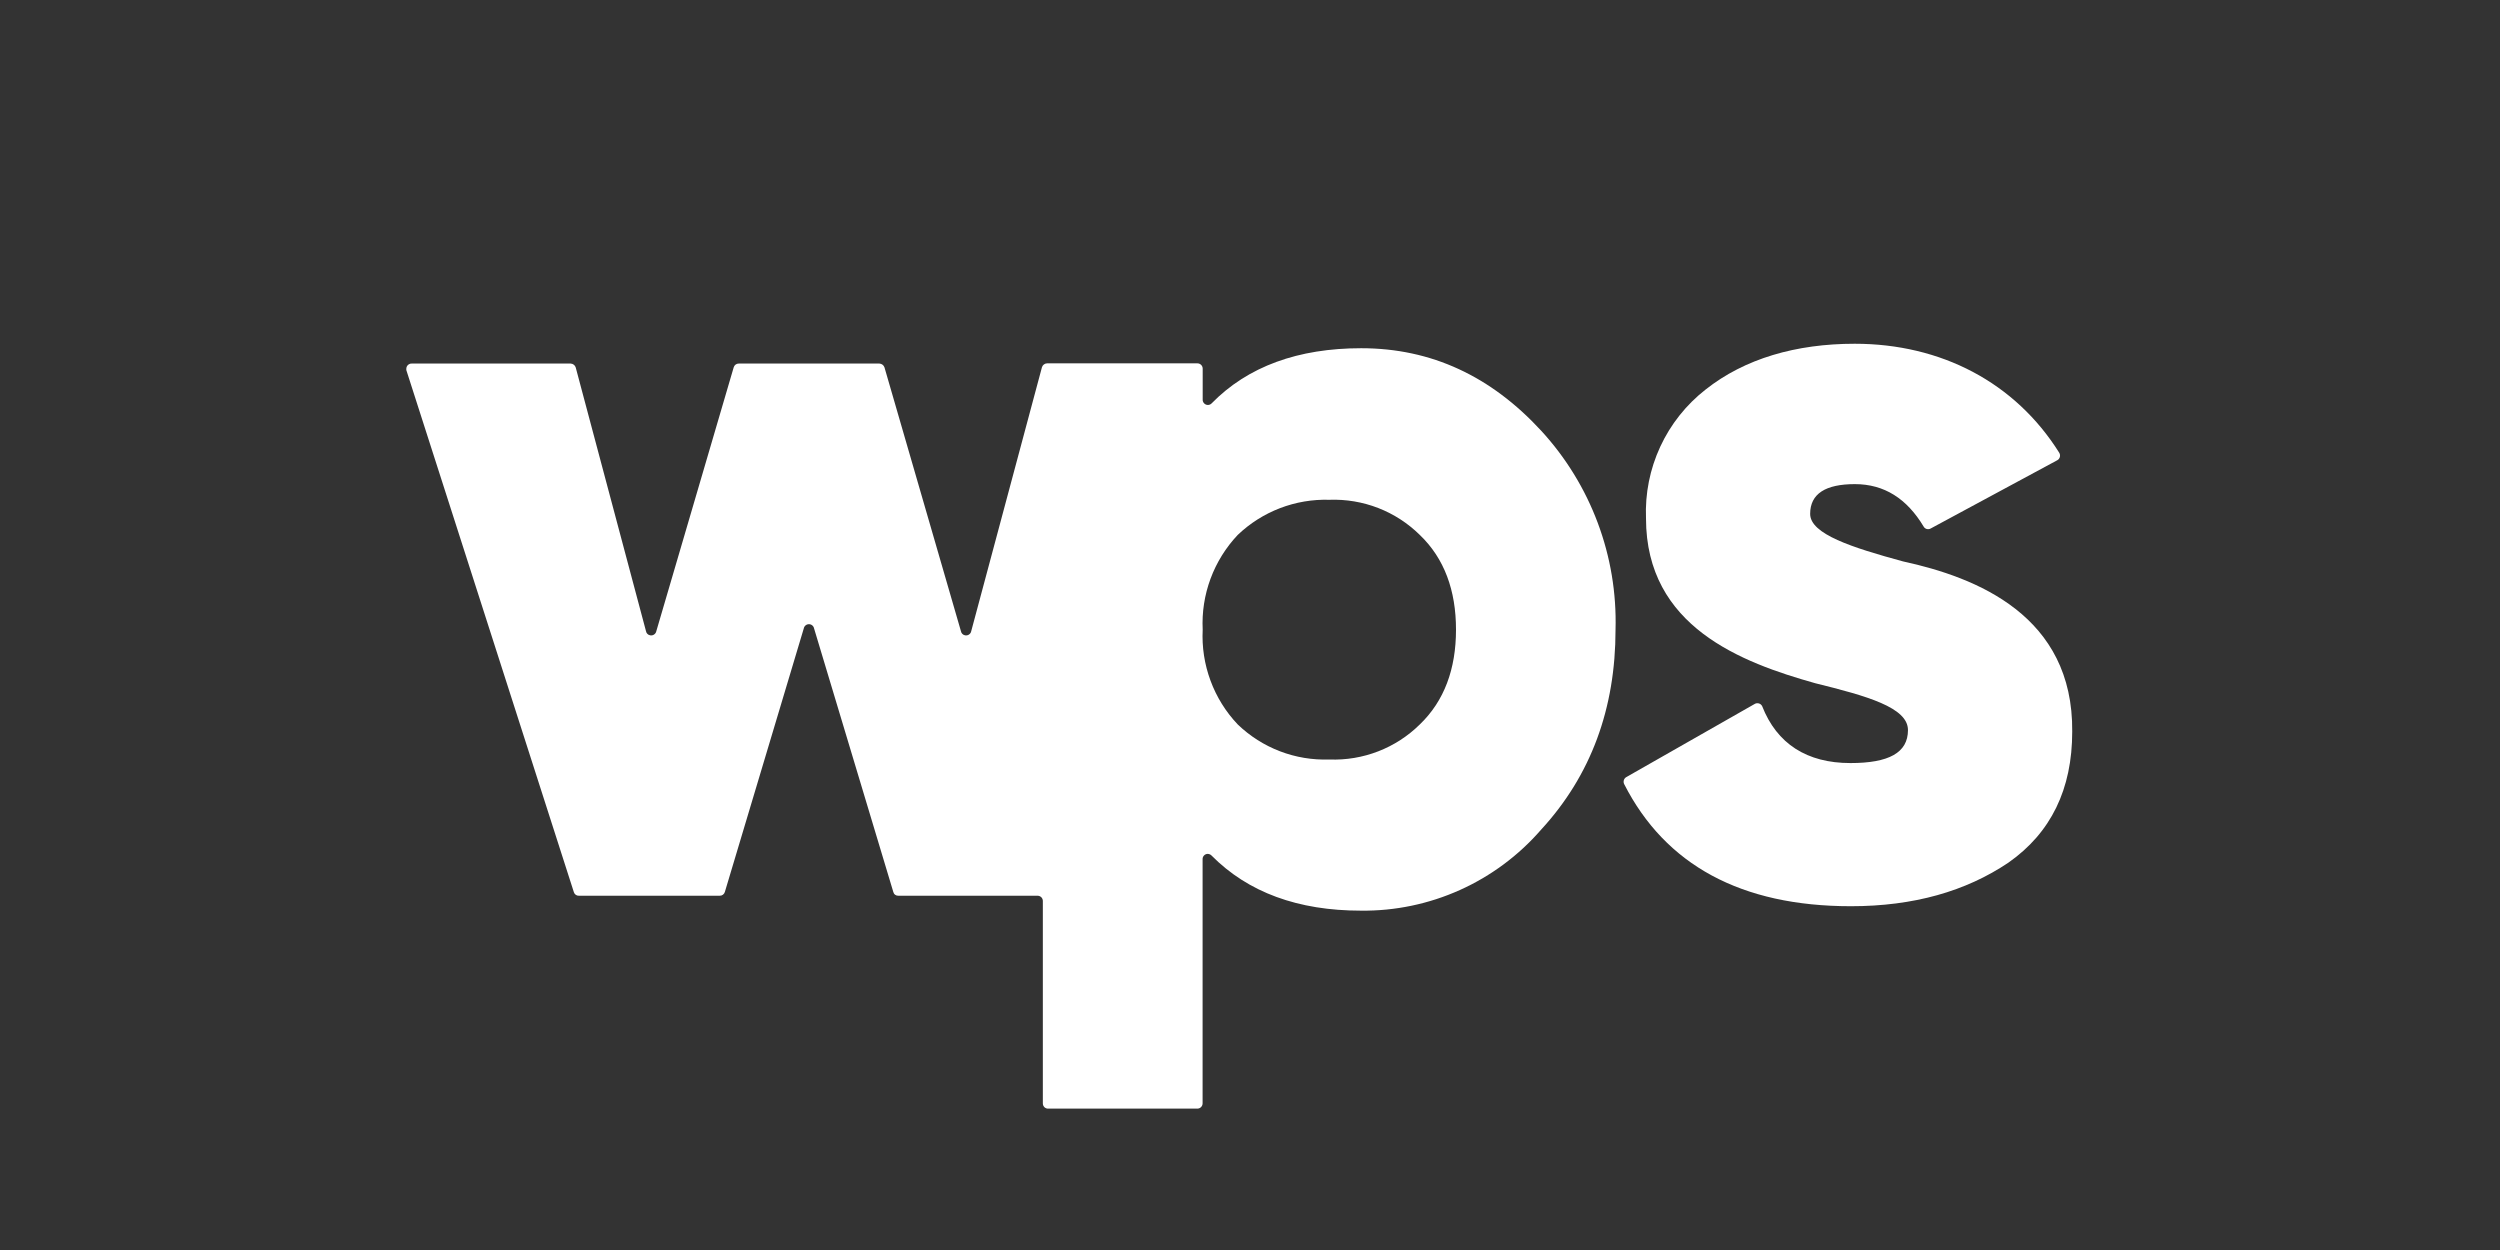 <svg width="80" height="40" viewBox="0 0 80 40" fill="none" xmlns="http://www.w3.org/2000/svg">
<rect x="0" y="0" width="80" height="40" fill="#333333" stroke="none"/>
<path d="M49.316 13.781C47.713 12.043 45.807 11.143 43.558 11.143C41.546 11.143 39.93 11.723 38.77 12.91C38.754 12.926 38.736 12.938 38.716 12.946C38.696 12.955 38.674 12.959 38.653 12.959C38.631 12.959 38.609 12.955 38.589 12.946C38.569 12.938 38.551 12.926 38.535 12.91C38.519 12.894 38.505 12.875 38.497 12.853C38.488 12.831 38.484 12.808 38.486 12.785V11.796C38.486 11.751 38.468 11.708 38.437 11.677C38.405 11.645 38.362 11.627 38.318 11.627H33.507C33.469 11.628 33.433 11.64 33.404 11.663C33.374 11.685 33.352 11.717 33.342 11.753L31.079 20.198C31.071 20.242 31.045 20.28 31.008 20.305C30.971 20.33 30.925 20.339 30.881 20.33C30.849 20.324 30.818 20.309 30.795 20.285C30.771 20.261 30.755 20.231 30.75 20.198L28.303 11.756C28.291 11.722 28.27 11.691 28.241 11.67C28.212 11.648 28.177 11.636 28.141 11.634H23.64C23.603 11.633 23.567 11.645 23.538 11.667C23.509 11.689 23.488 11.72 23.478 11.756L21.002 20.198C20.993 20.242 20.967 20.28 20.93 20.305C20.893 20.33 20.848 20.339 20.804 20.33C20.771 20.324 20.741 20.309 20.717 20.285C20.693 20.261 20.677 20.231 20.672 20.198L18.423 11.759C18.413 11.724 18.391 11.693 18.362 11.671C18.333 11.648 18.298 11.635 18.261 11.634H13.173C13.151 11.633 13.128 11.637 13.108 11.646C13.087 11.654 13.068 11.666 13.052 11.682C13.036 11.698 13.023 11.716 13.015 11.737C13.006 11.758 13.002 11.78 13.002 11.802C12.999 11.815 12.999 11.829 13.002 11.842L18.363 28.548C18.373 28.582 18.394 28.612 18.423 28.633C18.451 28.654 18.486 28.665 18.522 28.663H23.033C23.069 28.664 23.105 28.653 23.134 28.631C23.163 28.61 23.184 28.579 23.195 28.544L25.721 20.109C25.728 20.071 25.749 20.037 25.779 20.012C25.809 19.987 25.847 19.974 25.886 19.974C25.924 19.974 25.962 19.987 25.992 20.012C26.022 20.037 26.043 20.071 26.05 20.109L28.586 28.544C28.595 28.58 28.615 28.611 28.644 28.632C28.673 28.654 28.709 28.665 28.745 28.663H33.203C33.225 28.663 33.247 28.668 33.267 28.676C33.288 28.684 33.306 28.697 33.322 28.712C33.338 28.728 33.35 28.747 33.358 28.767C33.367 28.787 33.371 28.809 33.371 28.831V35.308C33.371 35.33 33.375 35.352 33.383 35.373C33.392 35.394 33.404 35.412 33.419 35.428C33.435 35.444 33.454 35.456 33.475 35.464C33.495 35.473 33.517 35.477 33.539 35.476H38.315C38.359 35.476 38.402 35.459 38.433 35.427C38.465 35.395 38.483 35.353 38.483 35.308V27.492C38.482 27.449 38.498 27.407 38.528 27.376C38.557 27.345 38.598 27.326 38.641 27.324C38.688 27.324 38.733 27.341 38.766 27.374C39.94 28.561 41.543 29.141 43.554 29.141C44.645 29.153 45.724 28.927 46.718 28.48C47.712 28.033 48.597 27.375 49.312 26.553C50.912 24.815 51.697 22.671 51.697 20.149C51.763 17.797 50.908 15.512 49.316 13.781ZM45.434 23.182C45.054 23.557 44.601 23.85 44.103 24.043C43.605 24.236 43.072 24.325 42.539 24.304C42 24.323 41.463 24.234 40.959 24.041C40.455 23.848 39.996 23.556 39.607 23.182C39.225 22.779 38.928 22.302 38.736 21.78C38.543 21.259 38.458 20.704 38.486 20.149C38.459 19.594 38.544 19.04 38.737 18.519C38.93 17.998 39.226 17.521 39.607 17.118C39.997 16.745 40.457 16.454 40.96 16.261C41.463 16.068 42 15.977 42.539 15.993C43.073 15.974 43.605 16.063 44.103 16.256C44.601 16.45 45.054 16.743 45.434 17.118C46.216 17.867 46.592 18.889 46.592 20.149C46.592 21.408 46.216 22.431 45.434 23.182Z" fill="white"/>
<path d="M60.896 17.965C63.248 18.476 66.347 19.699 66.311 23.413C66.311 25.253 65.631 26.65 64.27 27.604C62.908 28.521 61.239 28.999 59.228 28.999C55.716 28.999 53.292 27.68 51.973 25.091C51.954 25.052 51.95 25.007 51.963 24.965C51.976 24.924 52.004 24.888 52.042 24.867L56.158 22.522C56.198 22.501 56.245 22.497 56.288 22.511C56.331 22.524 56.367 22.555 56.388 22.595C56.86 23.802 57.82 24.418 59.215 24.418C60.441 24.418 61.055 24.088 61.055 23.363C61.055 22.637 59.736 22.271 58.087 21.863C55.739 21.203 52.672 20.059 52.672 16.586C52.64 15.797 52.796 15.011 53.128 14.294C53.46 13.577 53.958 12.95 54.581 12.464C55.831 11.475 57.473 11 59.35 11C62.113 11 64.484 12.237 65.896 14.489C65.908 14.508 65.915 14.53 65.919 14.553C65.922 14.575 65.921 14.598 65.916 14.62C65.91 14.642 65.9 14.663 65.887 14.681C65.873 14.7 65.856 14.715 65.836 14.726L61.78 16.913C61.742 16.934 61.697 16.939 61.655 16.928C61.613 16.916 61.577 16.888 61.556 16.85C61.018 15.953 60.293 15.492 59.356 15.492C58.42 15.492 57.925 15.798 57.925 16.445C57.925 17.091 59.264 17.52 60.896 17.965Z" fill="white"/>
</svg>
